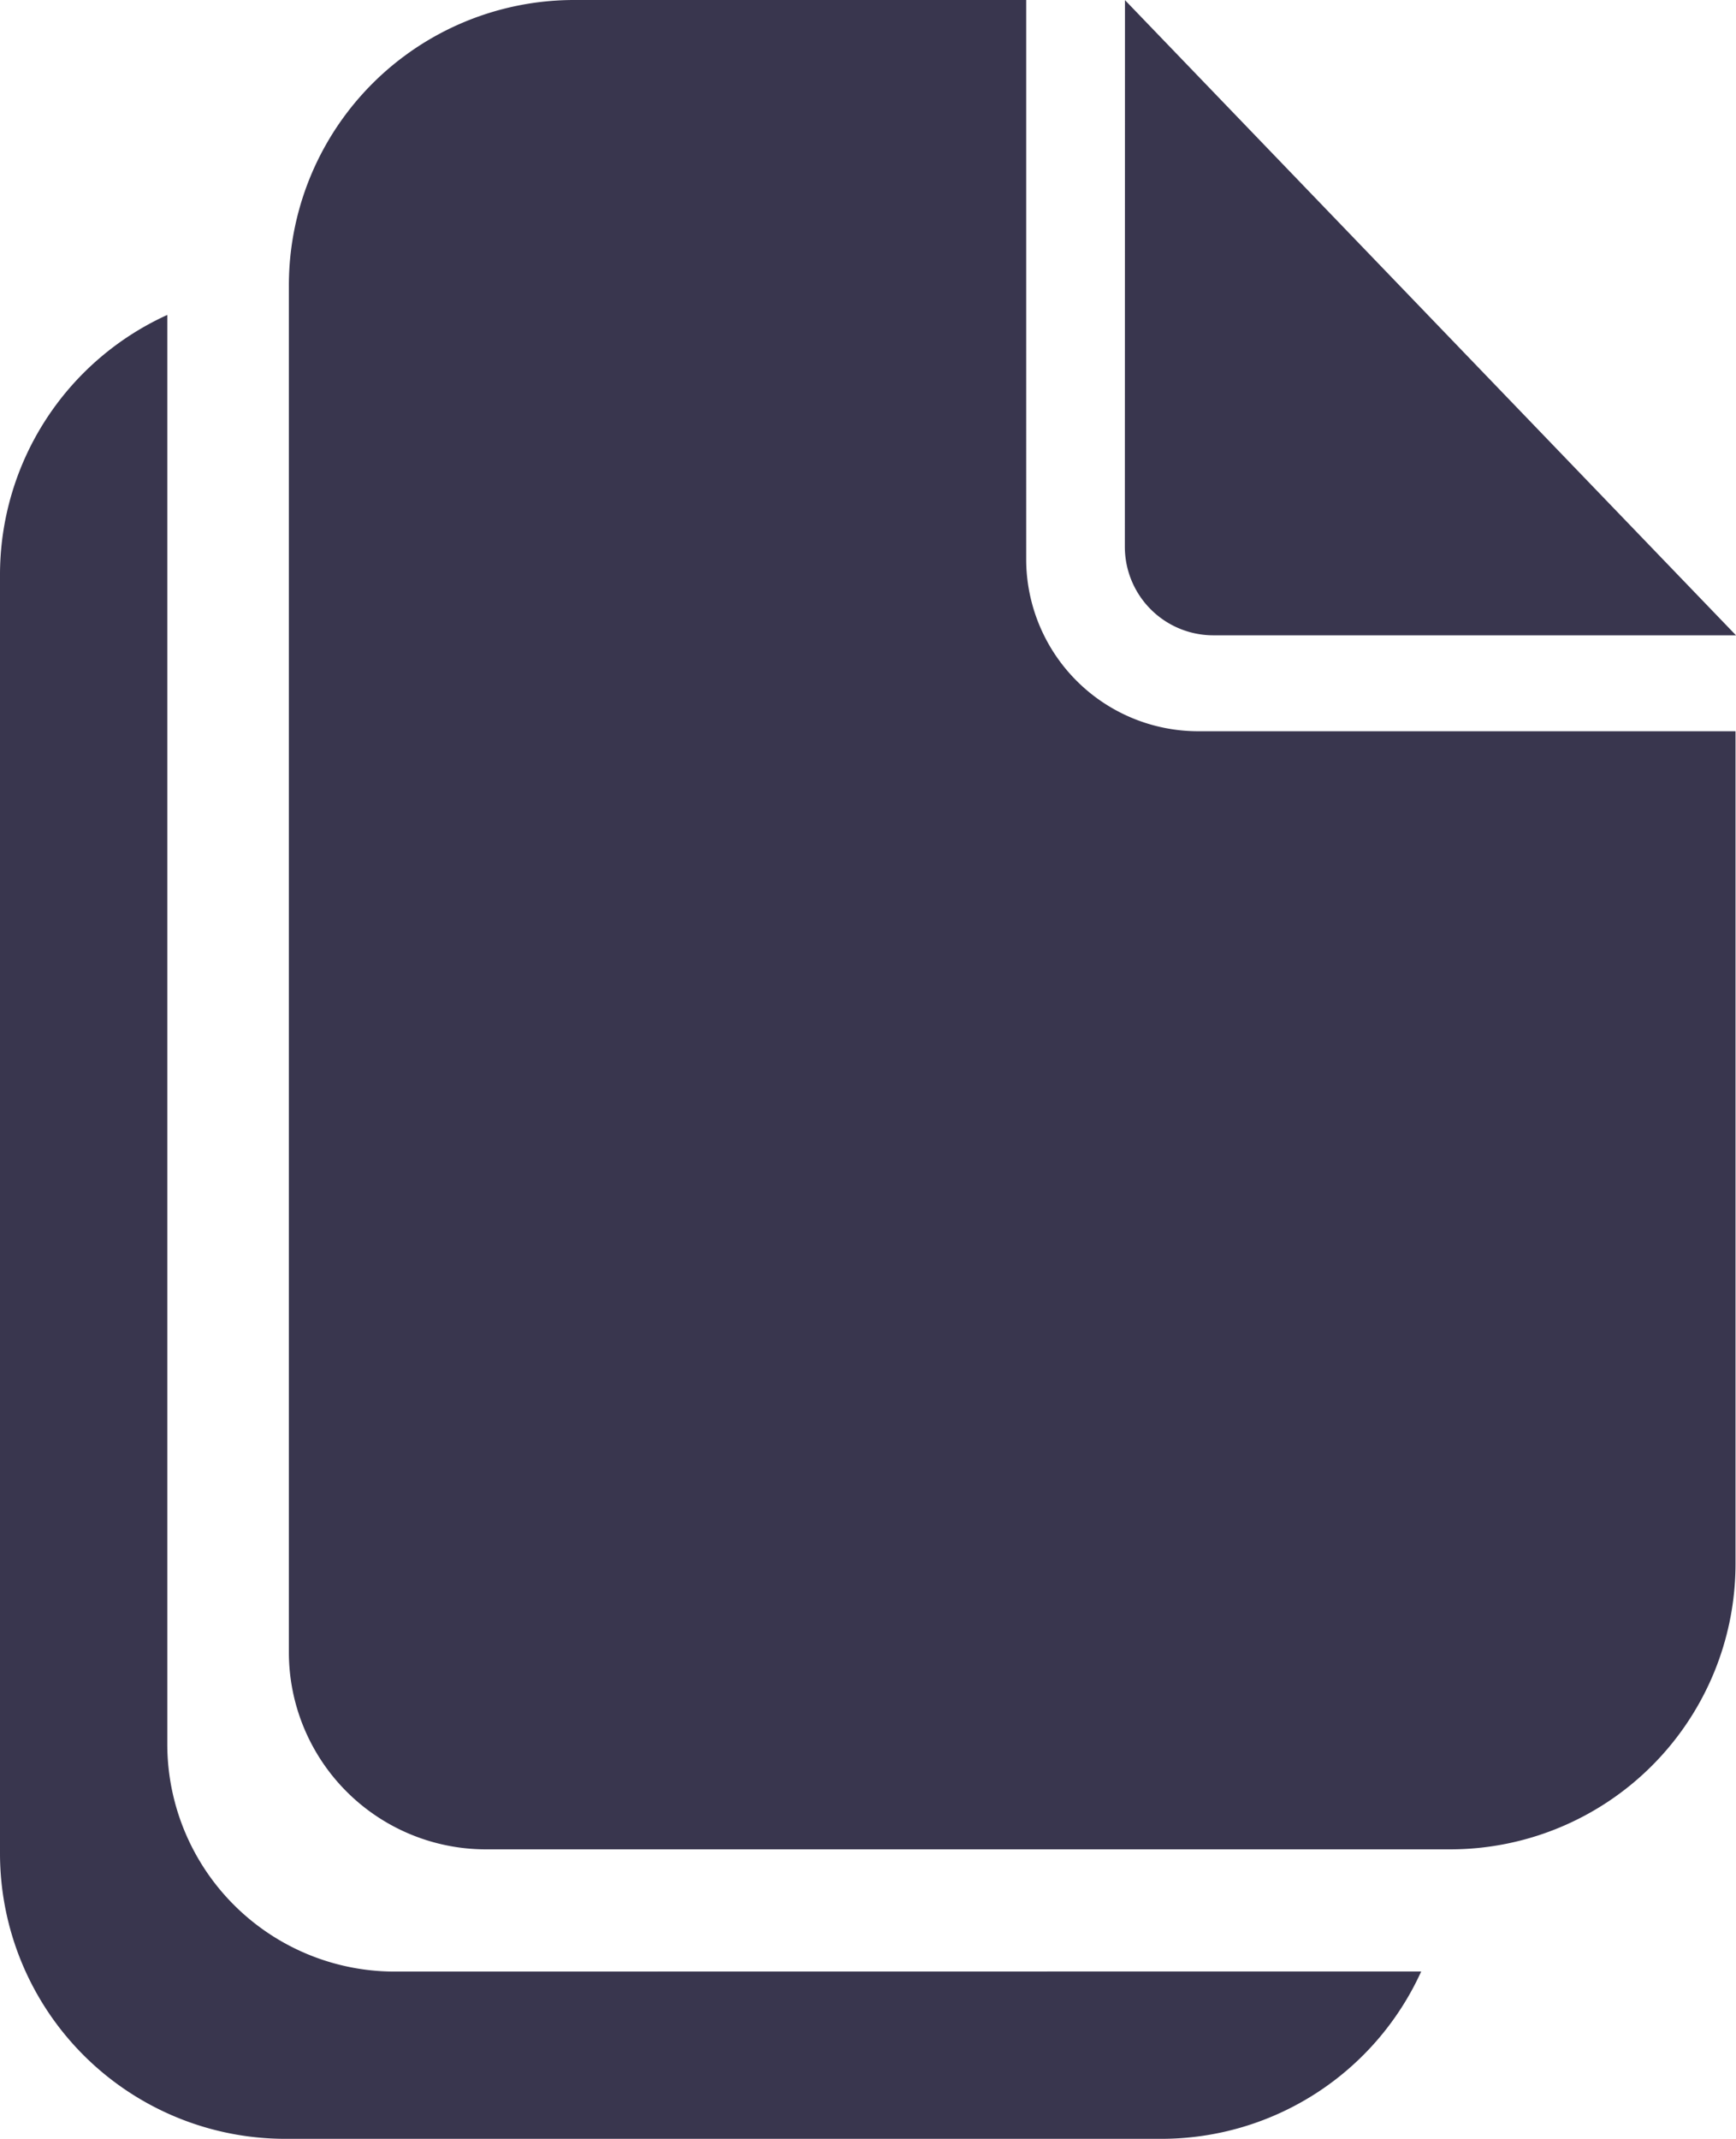 <svg xmlns="http://www.w3.org/2000/svg" width="14.393" height="17.725" viewBox="0 0 14.393 17.725">
  <path id="copy_1_" data-name="copy (1)" d="M131.323,82.528a2.366,2.366,0,0,1-2.155,1.387h-7.262a2.366,2.366,0,0,1-2.366-2.366V70.955a2.365,2.365,0,0,1,1.387-2.155V80.642a1.886,1.886,0,0,0,1.886,1.887Zm-3.275-11.7V66.19H124.3a2.365,2.365,0,0,0-2.365,2.367V79.883a1.634,1.634,0,0,0,1.634,1.633h7.994a2.366,2.366,0,0,0,2.366-2.366v-6.9h-4.459A1.427,1.427,0,0,1,128.048,70.827Zm.819-4.637,5.066,5.264H129.6a.734.734,0,0,1-.734-.734Z" transform="translate(-119.54 -66.19)" fill="#39364e"/>
</svg>
